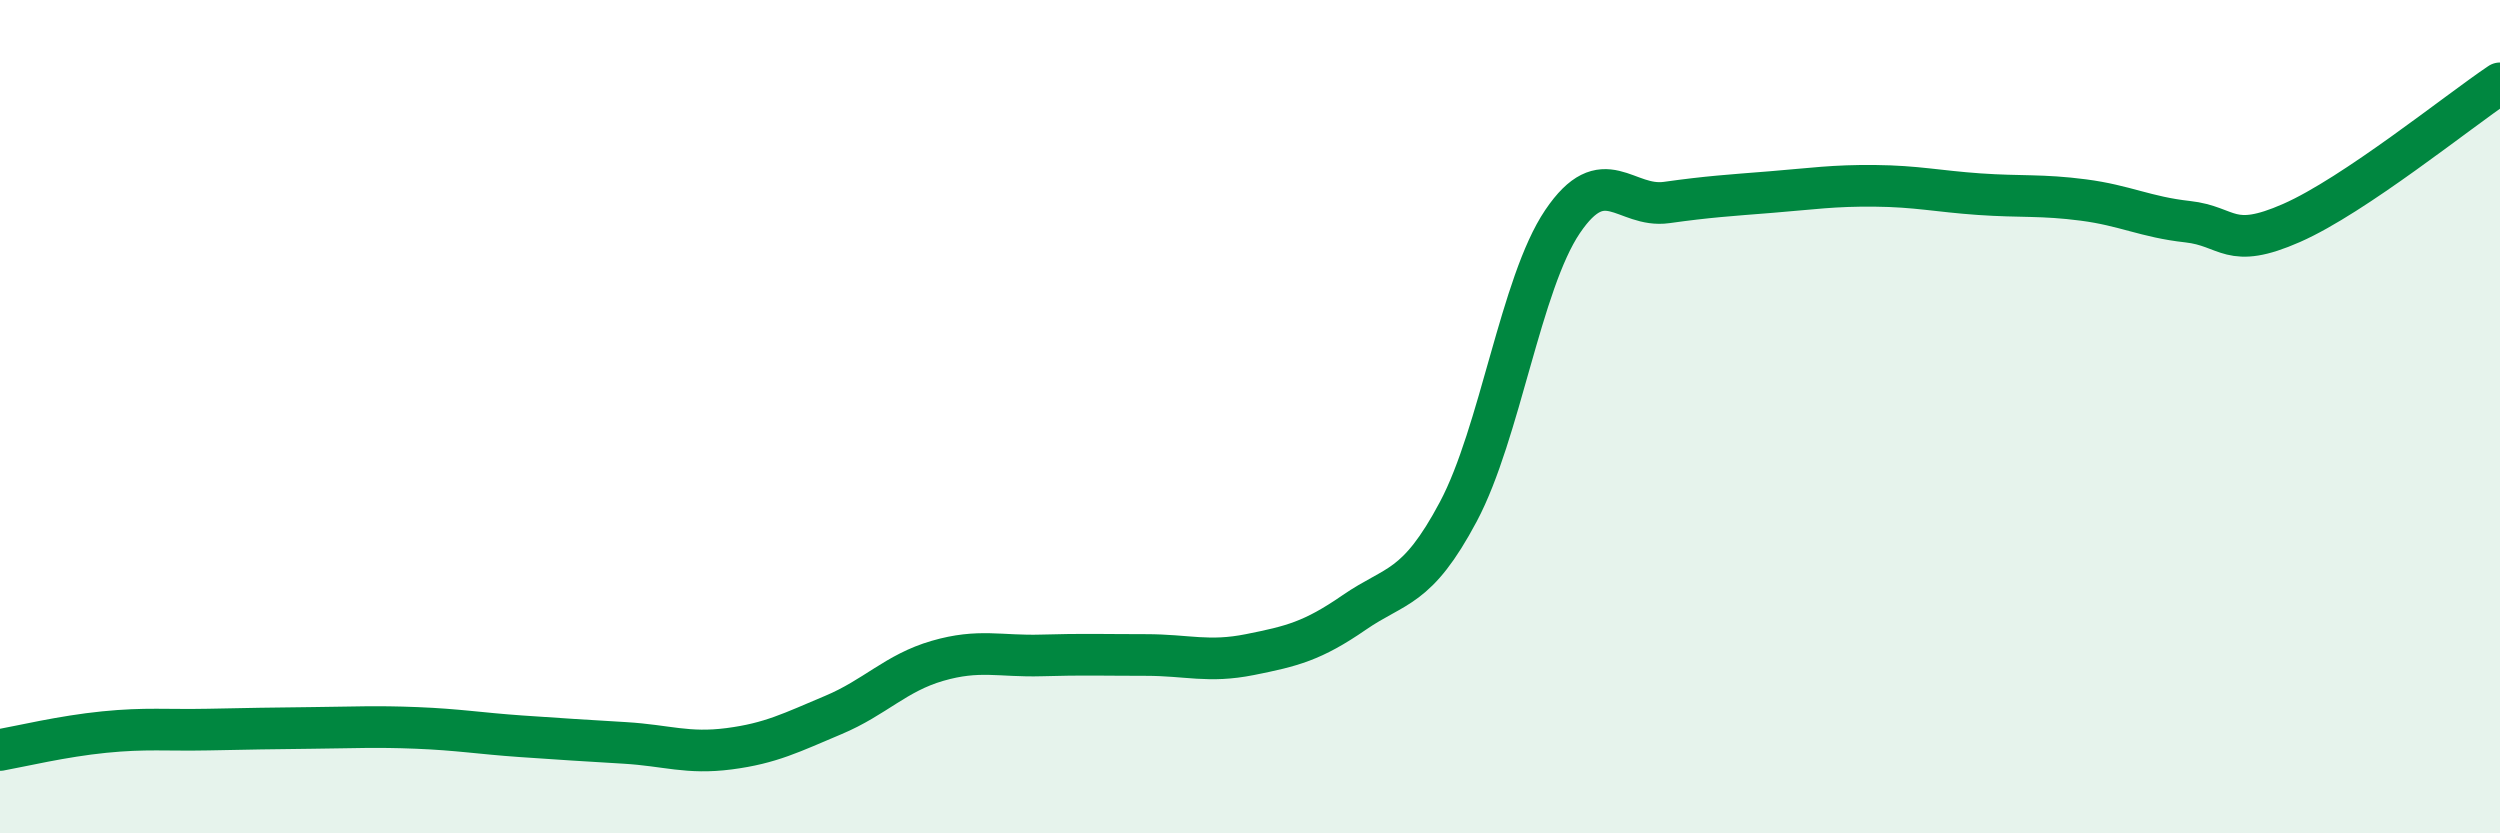 
    <svg width="60" height="20" viewBox="0 0 60 20" xmlns="http://www.w3.org/2000/svg">
      <path
        d="M 0,18 C 0.5,17.91 1.5,17.67 2.5,17.57 C 3.5,17.47 4,17.53 5,17.51 C 6,17.49 6.5,17.48 7.5,17.47 C 8.5,17.46 9,17.43 10,17.47 C 11,17.51 11.5,17.6 12.5,17.67 C 13.5,17.74 14,17.77 15,17.83 C 16,17.89 16.5,18.1 17.5,17.97 C 18.5,17.84 19,17.58 20,17.16 C 21,16.74 21.5,16.15 22.5,15.86 C 23.5,15.57 24,15.76 25,15.73 C 26,15.7 26.5,15.72 27.5,15.72 C 28.5,15.72 29,15.91 30,15.71 C 31,15.51 31.5,15.39 32.5,14.7 C 33.5,14.01 34,14.16 35,12.28 C 36,10.4 36.5,6.8 37.5,5.32 C 38.5,3.84 39,5 40,4.86 C 41,4.72 41.5,4.69 42.5,4.61 C 43.5,4.53 44,4.45 45,4.46 C 46,4.47 46.5,4.59 47.5,4.66 C 48.5,4.73 49,4.67 50,4.8 C 51,4.93 51.5,5.21 52.5,5.32 C 53.5,5.43 53.5,6.01 55,5.35 C 56.5,4.69 59,2.67 60,2L60 20L0 20Z"
        fill="#008740"
        opacity="0.1"
        stroke-linecap="round"
        stroke-linejoin="round"
      />
      <path
        d="M 0,18 C 0.5,17.91 1.5,17.67 2.5,17.57 C 3.5,17.47 4,17.53 5,17.51 C 6,17.49 6.5,17.48 7.5,17.47 C 8.5,17.46 9,17.43 10,17.47 C 11,17.51 11.5,17.6 12.5,17.67 C 13.5,17.74 14,17.77 15,17.83 C 16,17.89 16.5,18.1 17.5,17.97 C 18.5,17.84 19,17.58 20,17.16 C 21,16.74 21.5,16.15 22.5,15.86 C 23.5,15.57 24,15.76 25,15.73 C 26,15.7 26.5,15.72 27.5,15.72 C 28.5,15.72 29,15.91 30,15.71 C 31,15.51 31.5,15.39 32.5,14.7 C 33.5,14.01 34,14.16 35,12.28 C 36,10.4 36.5,6.8 37.5,5.32 C 38.5,3.84 39,5 40,4.86 C 41,4.72 41.5,4.69 42.5,4.61 C 43.5,4.53 44,4.45 45,4.46 C 46,4.47 46.5,4.59 47.5,4.66 C 48.5,4.73 49,4.67 50,4.8 C 51,4.93 51.5,5.21 52.5,5.32 C 53.5,5.43 53.5,6.01 55,5.35 C 56.5,4.69 59,2.67 60,2"
        stroke="#008740"
        stroke-width="1"
        fill="none"
        stroke-linecap="round"
        stroke-linejoin="round"
      />
    </svg>
  
